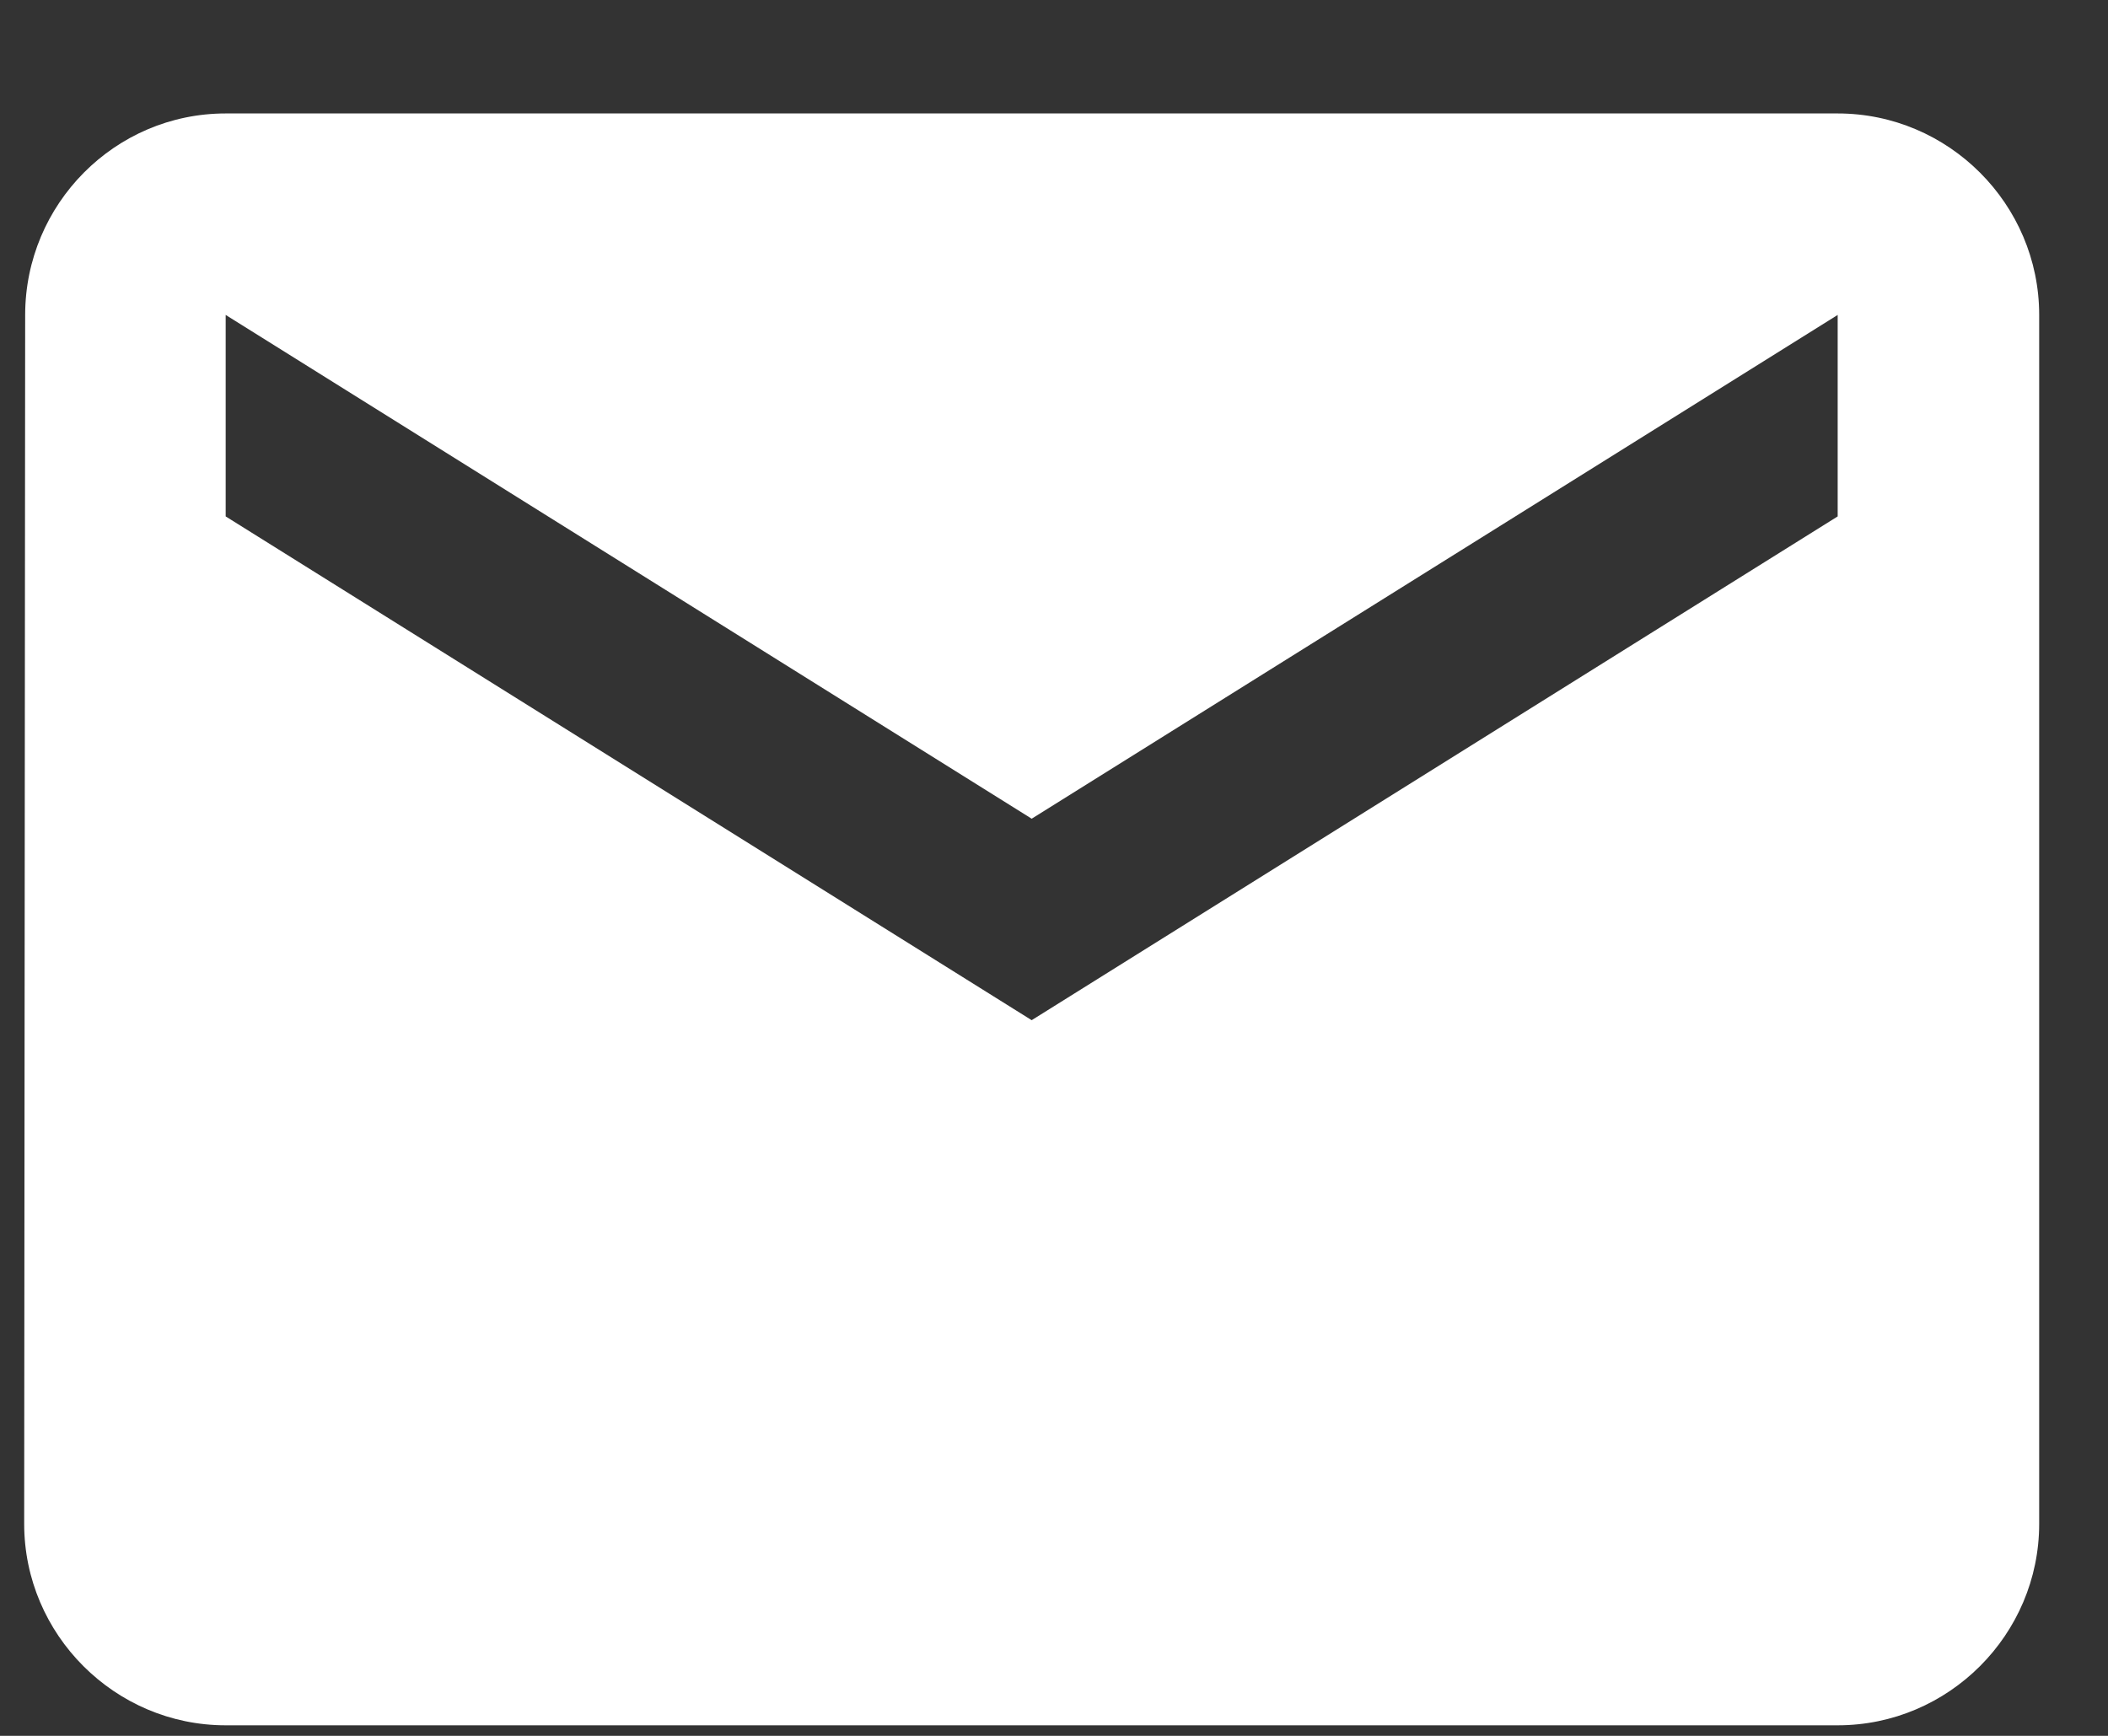 <svg width="17" height="14" viewBox="0 0 17 14" fill="none" xmlns="http://www.w3.org/2000/svg">
<rect x="0" y="0" width="17" height="14" fill="#333333" stroke="none"/>
<path d="M14.82 0.915H1.82C0.927 0.915 0.203 1.646 0.203 2.54L0.195 12.29C0.195 13.184 0.927 13.915 1.82 13.915H14.82C15.714 13.915 16.445 13.184 16.445 12.29V2.54C16.445 1.646 15.714 0.915 14.82 0.915ZM14.82 4.165L8.32 8.228L1.82 4.165V2.54L8.32 6.603L14.82 2.54V4.165Z" fill="white"/>
</svg>
